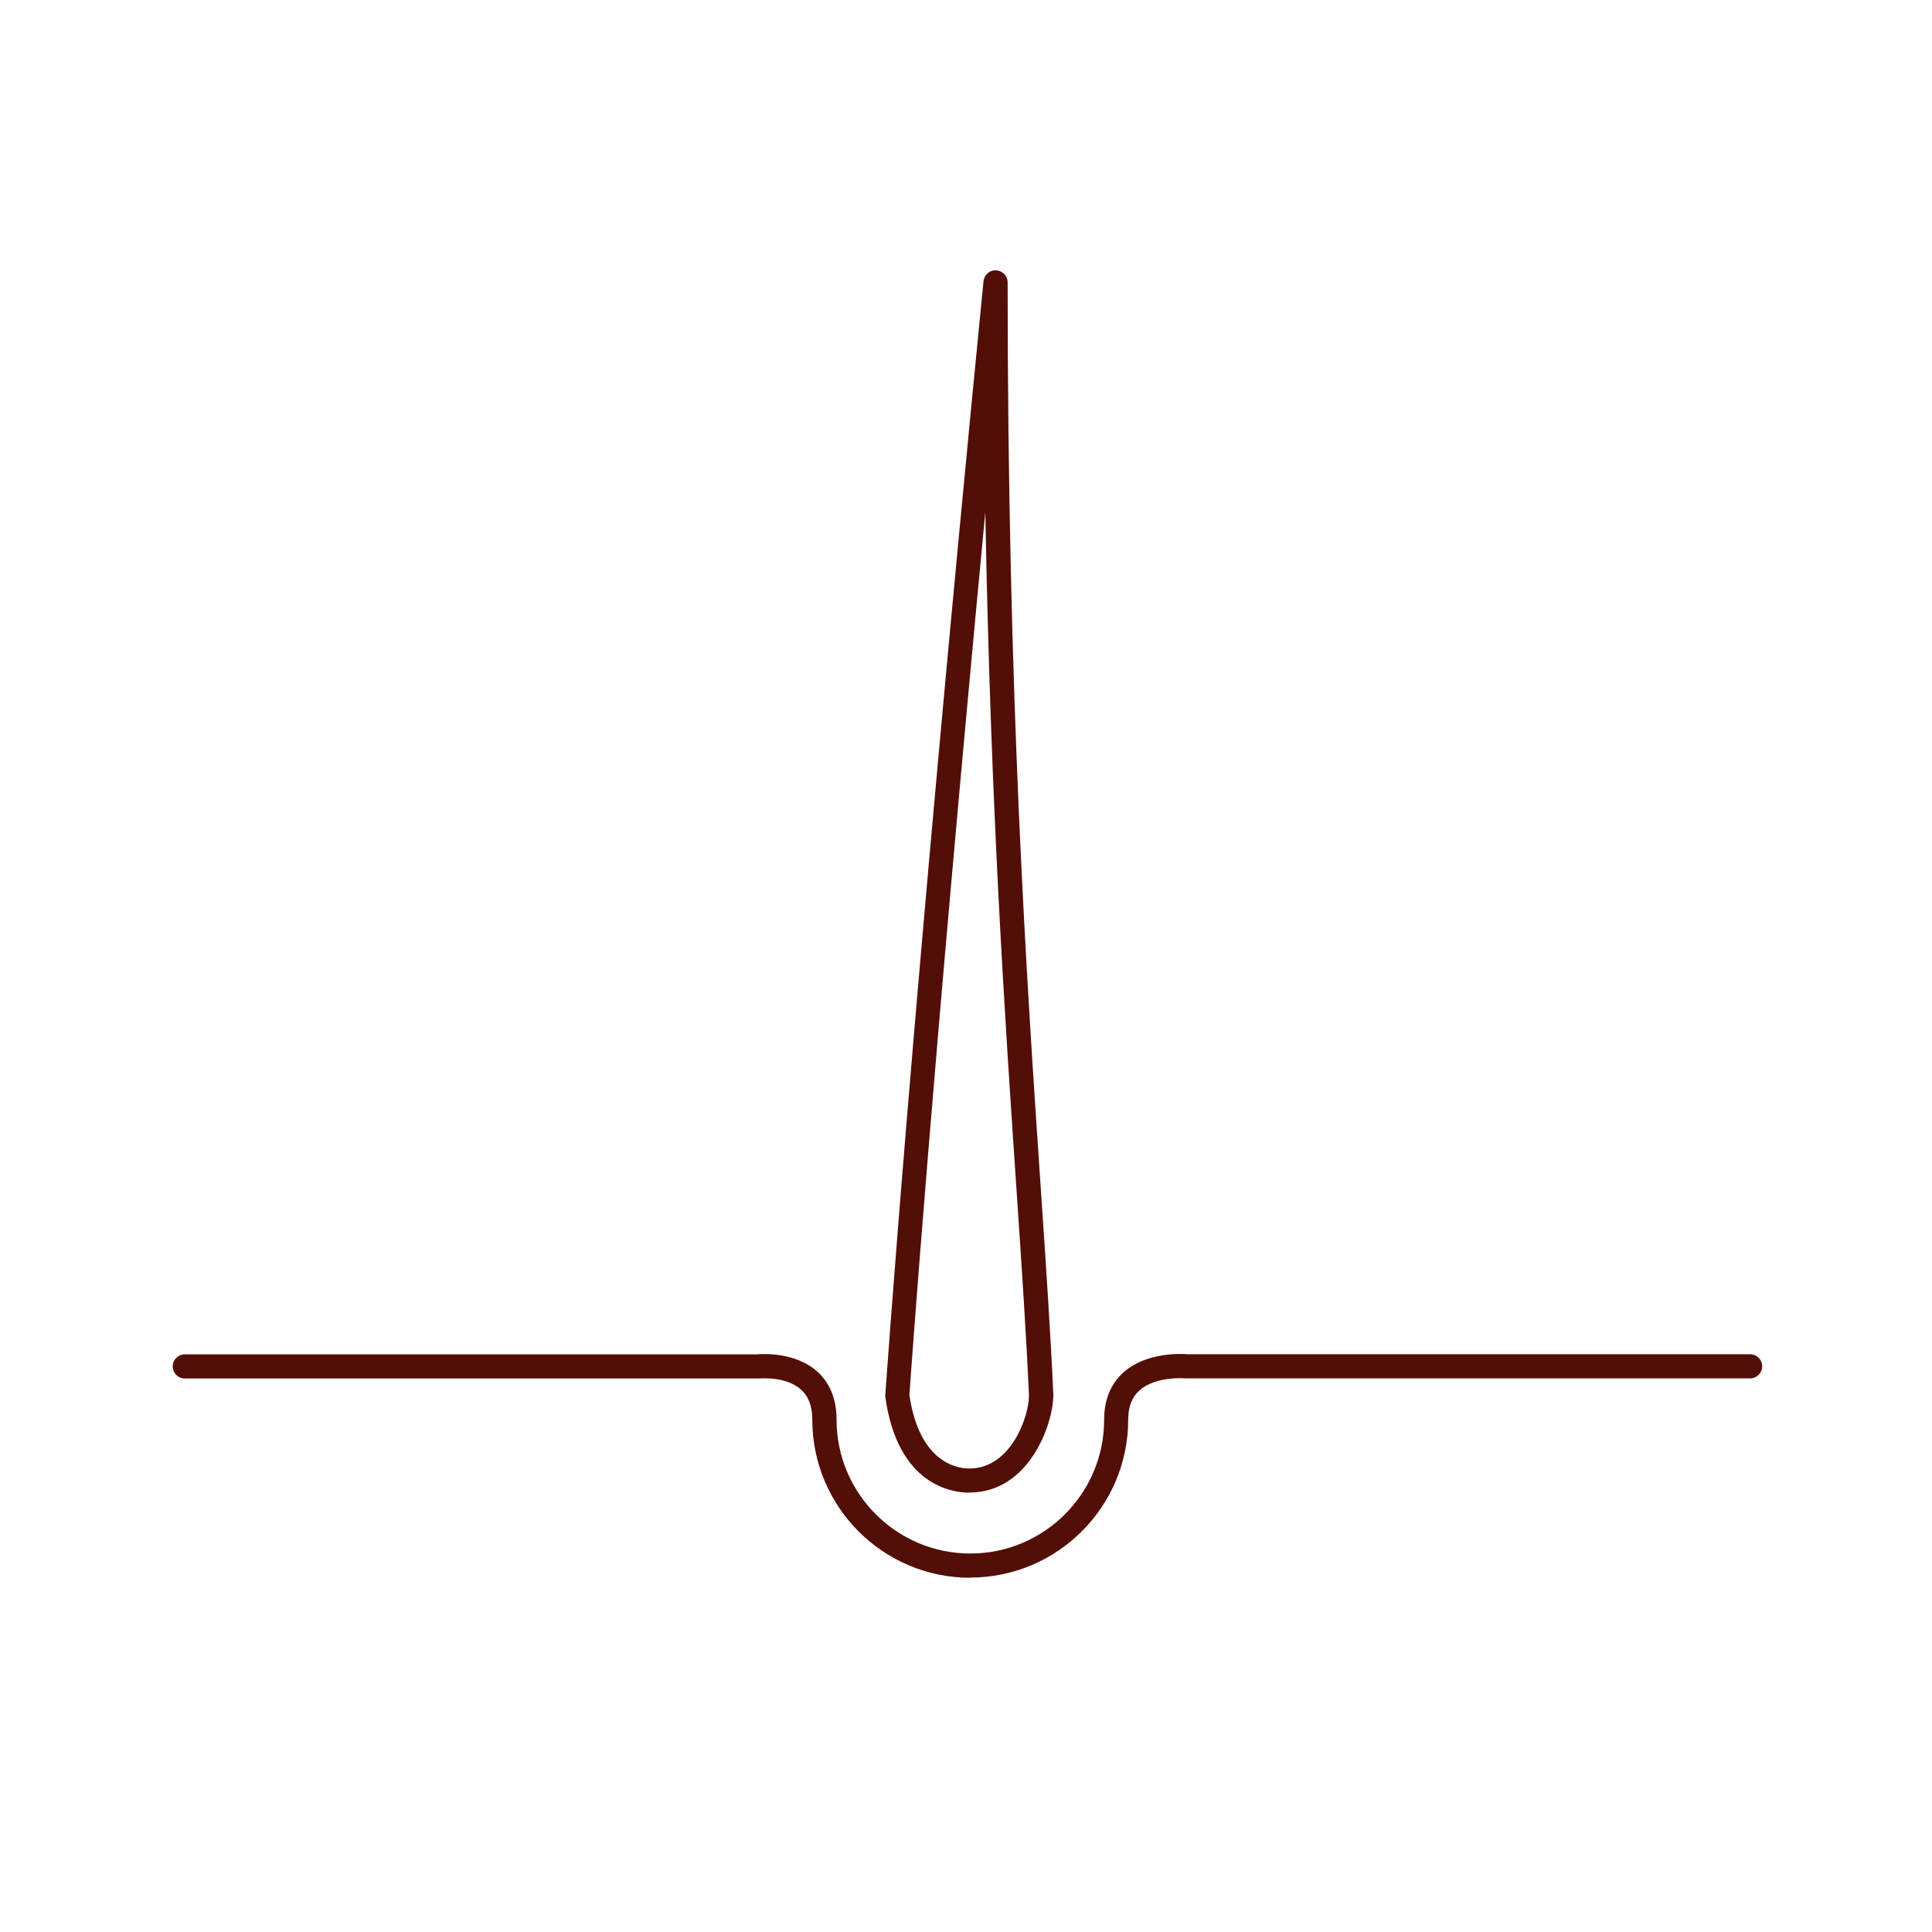 <?xml version="1.0" encoding="UTF-8"?><svg id="cheveux_sans_volumes" xmlns="http://www.w3.org/2000/svg" viewBox="0 0 200 200"><defs><style>.cls-1{fill:#530e08;}</style></defs><path class="cls-1" d="M100.44,163.33c-9.02,0-16.35-7.34-16.35-16.35,0-1.4-.38-2.42-1.17-3.13-1.58-1.42-4.29-1.15-4.31-1.15h-.13s-59.35,0-59.35,0c-.69,0-1.25-.56-1.25-1.25s.56-1.25,1.25-1.25h59.29c.57-.05,3.91-.24,6.17,1.77,1.34,1.2,2.01,2.88,2.01,5,0,7.64,6.21,13.85,13.85,13.85s13.85-6.21,13.85-13.85c0-2.05,.67-3.7,1.99-4.89,2.39-2.15,6.08-1.94,6.66-1.89h58.22c.69,0,1.25,.56,1.25,1.25s-.56,1.25-1.25,1.25h-58.41s-3.1-.29-4.81,1.25c-.78,.71-1.16,1.69-1.16,3.02,0,9.02-7.34,16.35-16.35,16.35Z"/><path class="cls-1" d="M100.33,154.52c-1.71,0-7.39-.71-8.68-9.89-.01-.08-.02-.17,0-.26,.03-.38,2.69-39.33,10.16-115.25,.07-.66,.63-1.19,1.31-1.13,.67,.03,1.19,.58,1.19,1.25,0,43.06,1.97,72.2,3.41,93.47,.55,8.14,1.03,15.18,1.32,21.68,0,3.02-2.5,10.12-8.69,10.12Zm-6.19-10.11c1.04,7.05,4.99,7.61,6.19,7.61,4.35,0,6.19-5.41,6.19-7.56-.29-6.42-.76-13.44-1.31-21.57-1.16-17.14-2.67-39.38-3.21-69.88-5.54,58.34-7.7,89.15-7.86,91.4Z"/></svg>